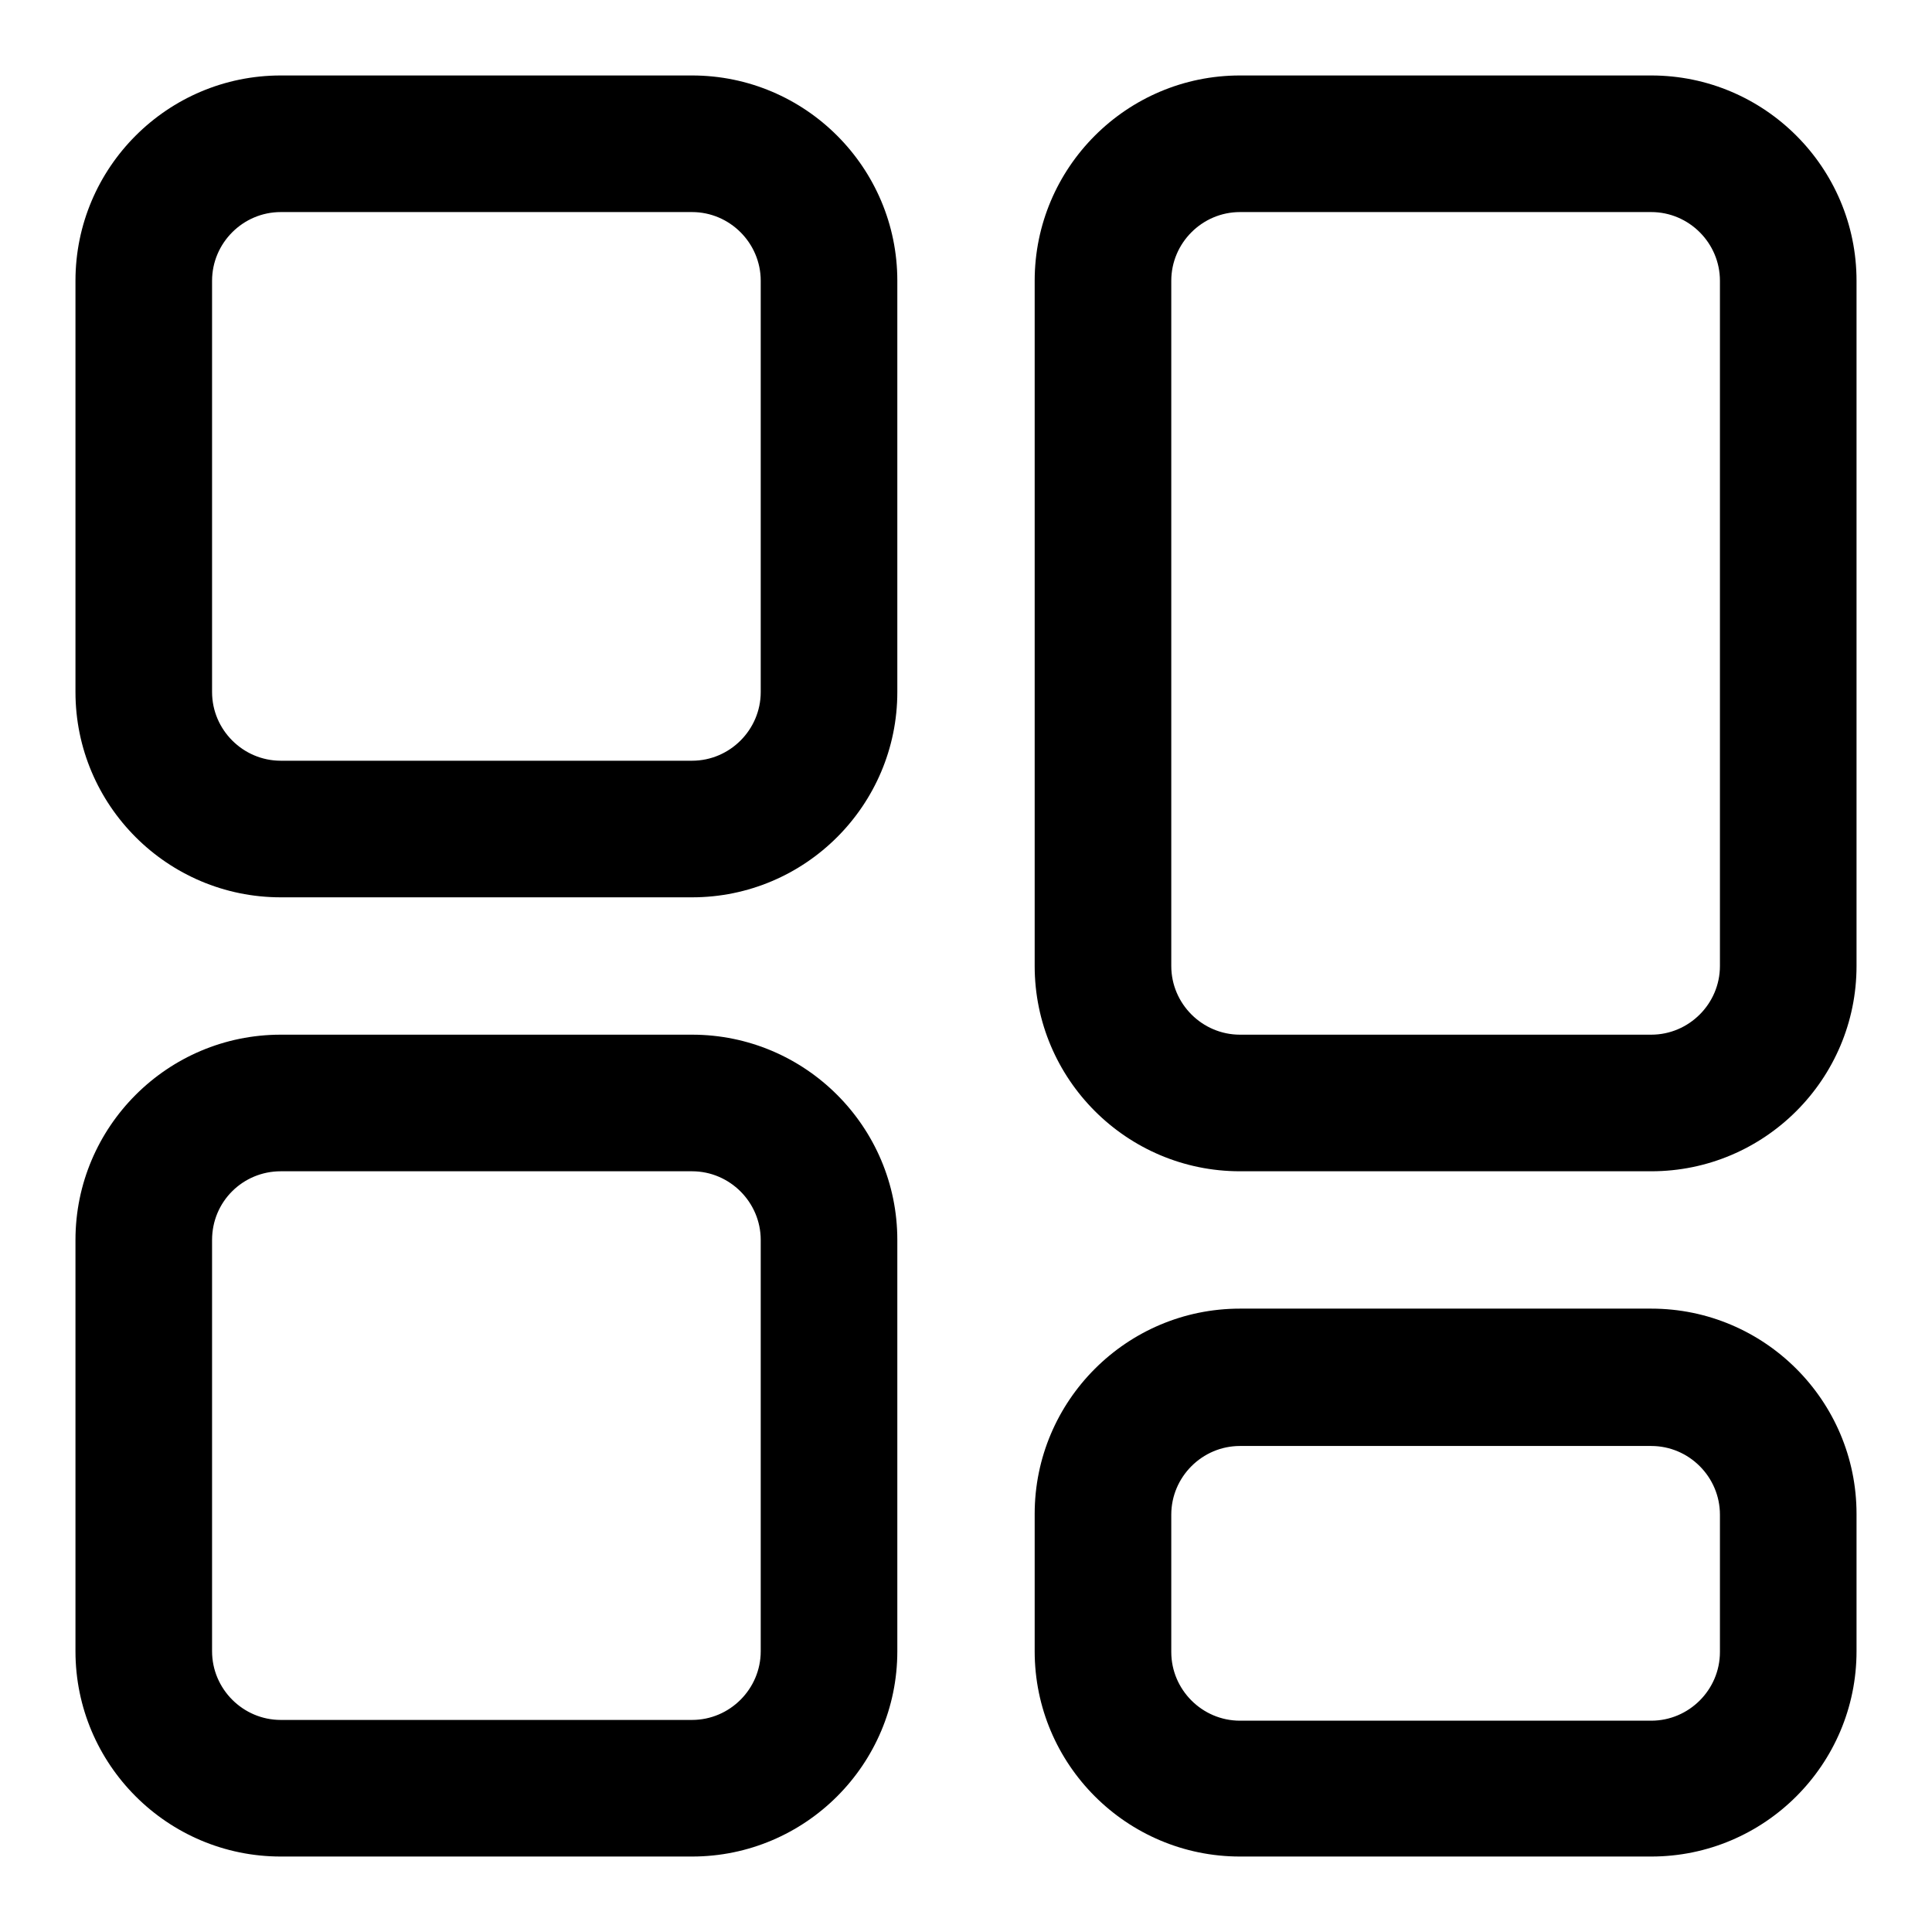 <?xml version="1.0" encoding="utf-8"?>
<!-- Svg Vector Icons : http://www.onlinewebfonts.com/icon -->
<!DOCTYPE svg PUBLIC "-//W3C//DTD SVG 1.1//EN" "http://www.w3.org/Graphics/SVG/1.1/DTD/svg11.dtd">
<svg version="1.1" xmlns="http://www.w3.org/2000/svg" xmlns:xlink="http://www.w3.org/1999/xlink" x="0px" y="0px" viewBox="0 0 256 256" enable-background="new 0 0 256 256" xml:space="preserve">
<g> <path fill="#000000" d="M91.7,118.9H37.2c-15,0-27.2-12.2-27.2-27.2V37.2C10,22.2,22.2,10,37.2,10h54.5c15,0,27.2,12.2,27.2,27.2 v54.5C118.9,106.7,106.7,118.9,91.7,118.9z M37.2,28.1c-5,0-9.1,4.1-9.1,9.1v54.5c0,5,4.1,9.1,9.1,9.1h54.5c5,0,9.1-4.1,9.1-9.1 V37.2c0-5-4.1-9.1-9.1-9.1H37.2L37.2,28.1z M91.7,246H37.2c-15,0-27.2-12.2-27.2-27.2v-54.5c0-15,12.2-27.2,27.2-27.2h54.5 c15,0,27.2,12.2,27.2,27.2v54.5C118.9,233.8,106.7,246,91.7,246z M37.2,155.2c-5,0-9.1,4-9.1,9.1v54.5c0,5,4.1,9.1,9.1,9.1h54.5 c5,0,9.1-4.1,9.1-9.1v-54.5c0-5-4.1-9.1-9.1-9.1H37.2L37.2,155.2z M218.8,246h-54.5c-15,0-27.2-12.2-27.2-27.2v-18.2 c0-15,12.2-27.2,27.2-27.2h54.5c15,0,27.2,12.2,27.2,27.2v18.2C246,233.8,233.8,246,218.8,246z M164.3,191.6c-5,0-9.1,4.1-9.1,9.1 v18.2c0,5,4.1,9.1,9.1,9.1h54.5c5,0,9.1-4.1,9.1-9.1v-18.2c0-5-4.1-9.1-9.1-9.1H164.3L164.3,191.6z M218.8,155.2h-54.5 c-15,0-27.2-12.2-27.2-27.2V37.2c0-15,12.2-27.2,27.2-27.2h54.5c15,0,27.2,12.2,27.2,27.2V128C246,143,233.8,155.2,218.8,155.2z  M164.3,28.1c-5,0-9.1,4.1-9.1,9.1V128c0,5,4.1,9.1,9.1,9.1h54.5c5,0,9.1-4.1,9.1-9.1V37.2c0-5-4.1-9.1-9.1-9.1H164.3L164.3,28.1z" /></g>
</svg>